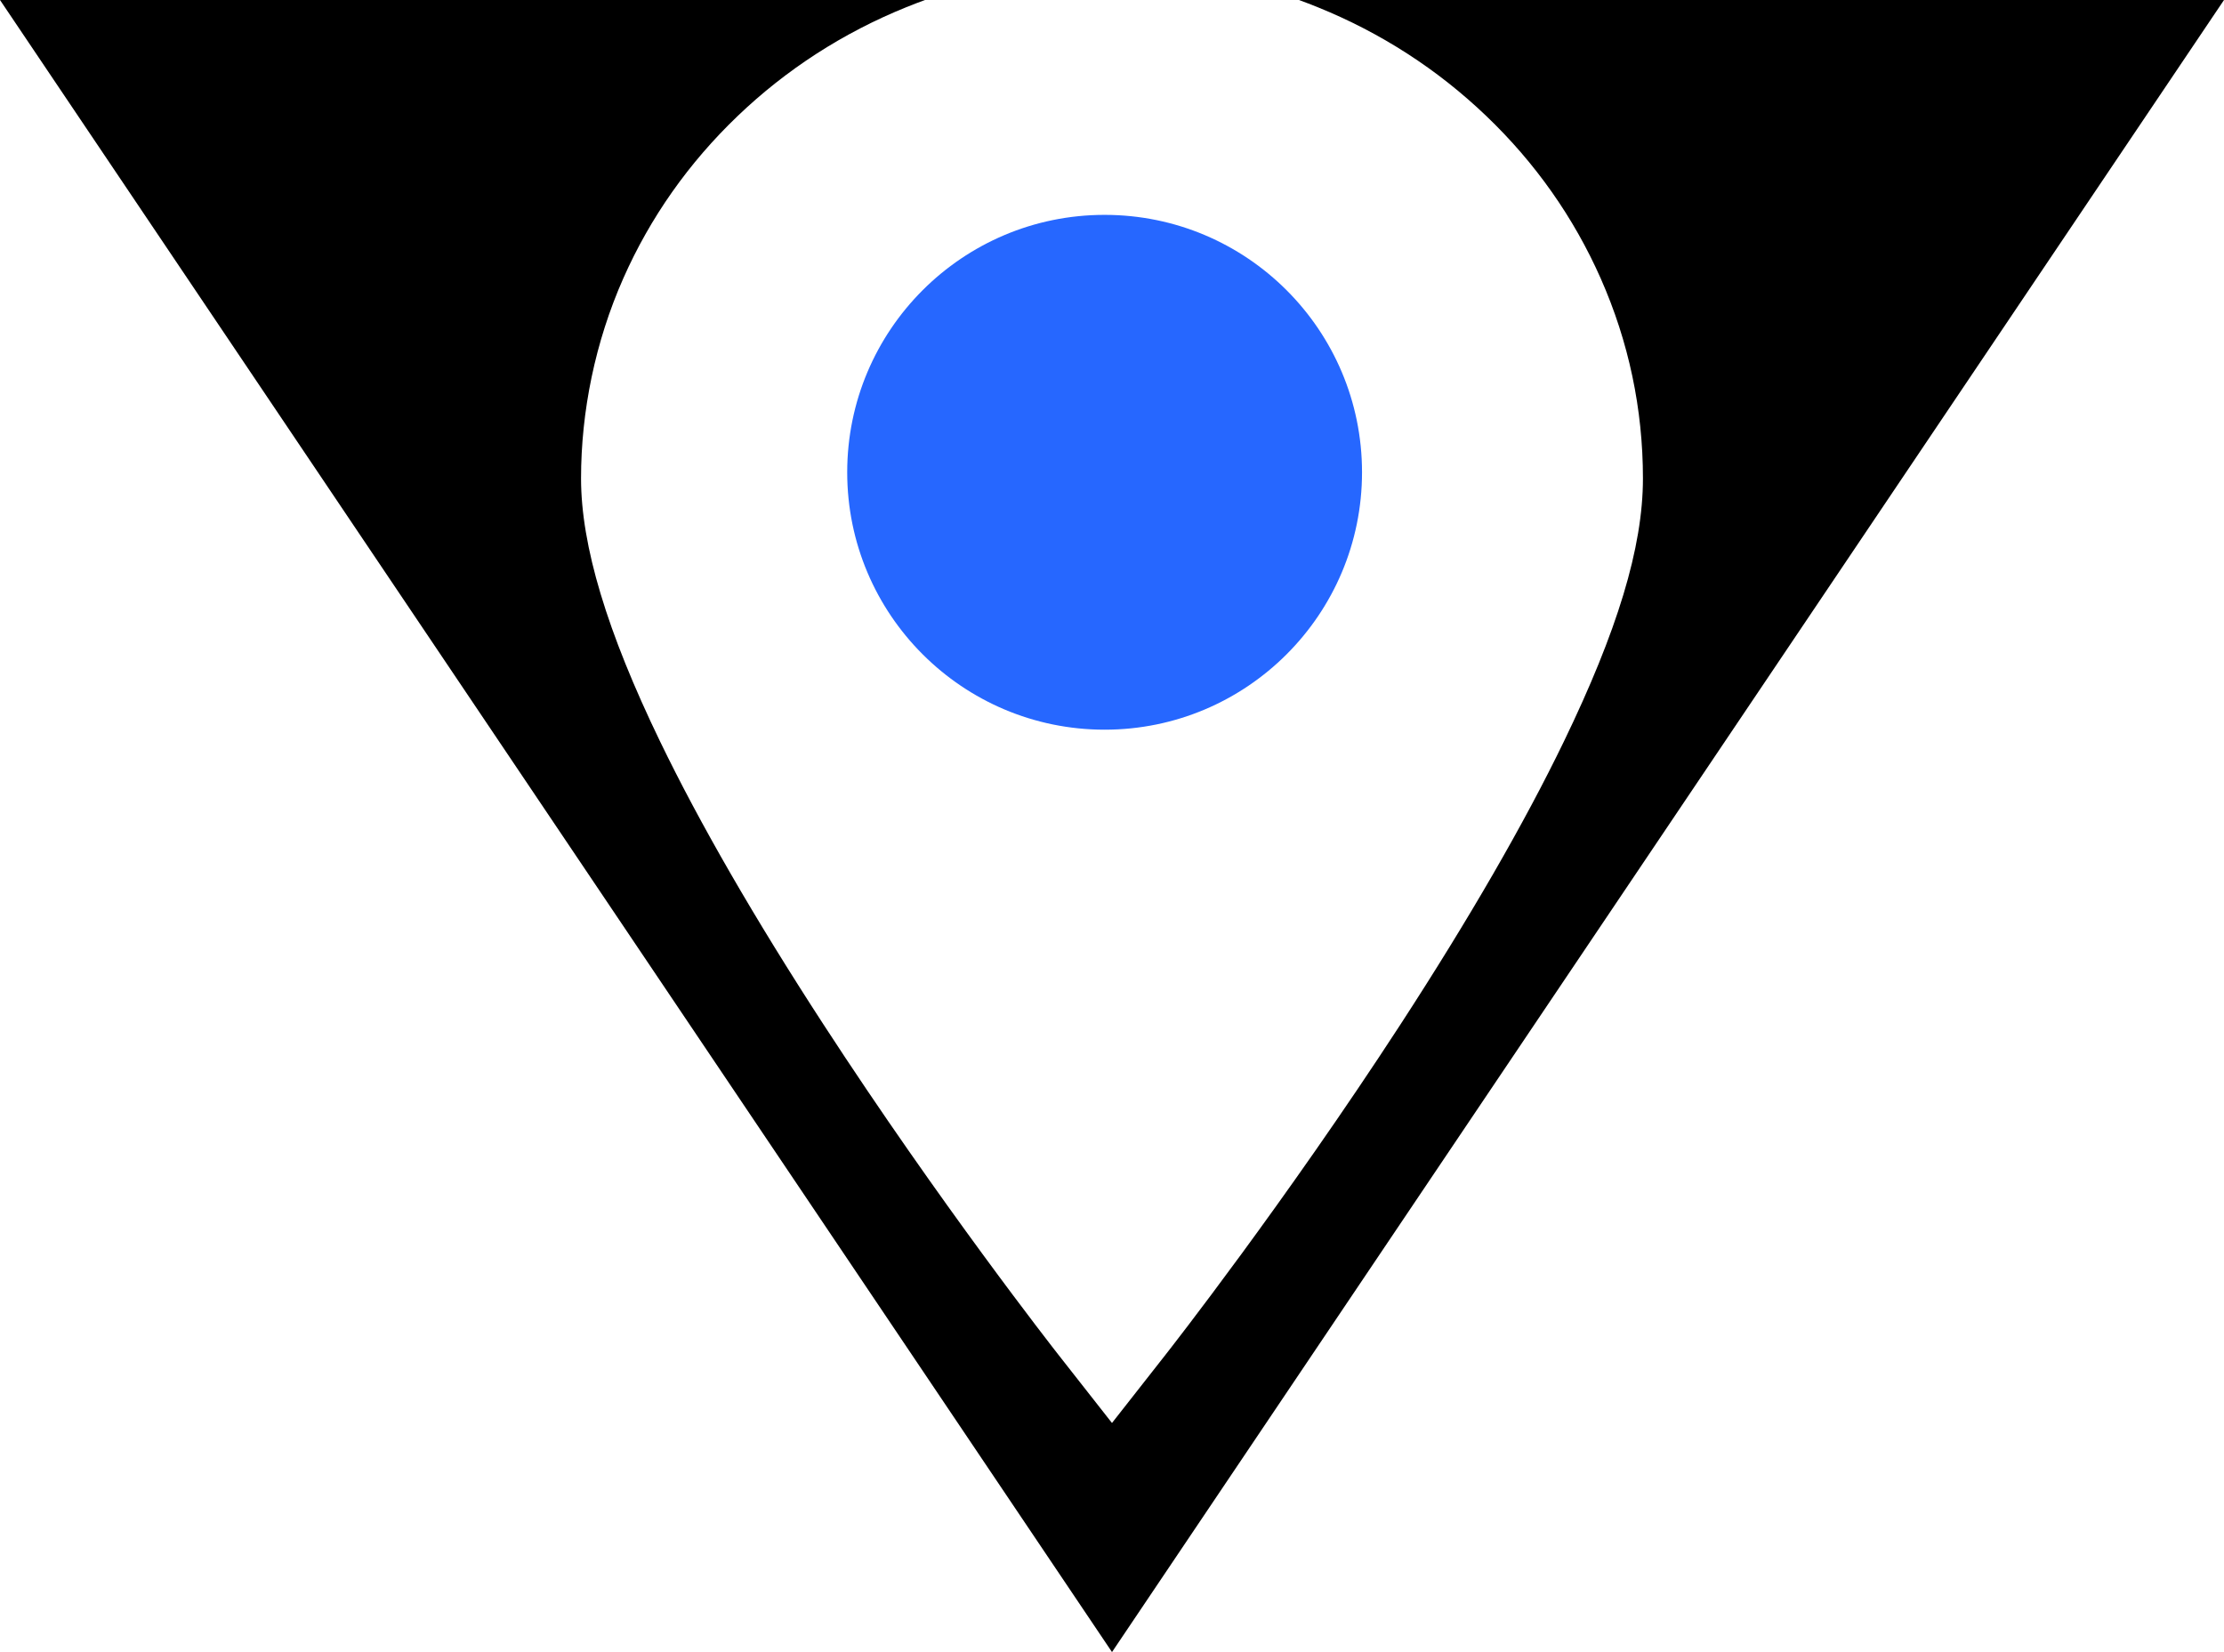 <svg xmlns="http://www.w3.org/2000/svg" version="1.1" xmlns:xlink="http://www.w3.org/1999/xlink" xmlns:svgjs="http://svgjs.com/svgjs" width="885.6" height="657.85"><svg id="SvgjsSvg1001" data-name="Layer 2" xmlns="http://www.w3.org/2000/svg" viewBox="0 0 885.6 657.85">
  <defs>
    <style>
      .cls-1, .cls-2 {
        stroke-width: 0px;
      }

      .cls-2 {
        fill: #2667ff;
      }
    </style>
  </defs>
  <g id="SvgjsG1000" data-name="Layer 2">
    <g>
      <path class="cls-2" d="m542.36,188.06c0,56.6-45.89,102.5-102.49,102.5s-102.51-45.9-102.51-102.5,45.89-102.52,102.51-102.5c56.6,0,102.49,45.89,102.49,102.5Z"></path>
      <path class="cls-1" d="m442.8,657.85L885.6,0h-368.35c2.5.91,4.99,1.87,7.46,2.87,25.14,10.17,47.74,24.75,67.15,43.34,19.51,18.65,34.83,40.43,45.56,64.69,11.15,25.22,16.8,52.01,16.8,79.61s-10.31,60.99-31.51,104.81c-15.77,32.6-37.66,70.48-65.02,112.58-46.19,71.05-91.63,129.08-93.54,131.51l-21.36,27.22-21.37-27.22c-1.9-2.44-47.34-60.46-93.53-131.51-27.37-42.1-49.24-79.97-65.01-112.58-21.21-43.82-31.51-78.09-31.51-104.81s5.65-54.4,16.8-79.61c10.72-24.26,26.05-46.03,45.55-64.69,19.41-18.59,42.01-33.17,67.15-43.34,2.48-1,4.96-1.96,7.46-2.87H0l442.8,657.85Z"></path>
    </g>
  </g>
</svg><style>@media (prefers-color-scheme: light) { :root { filter: none; } }
</style></svg>